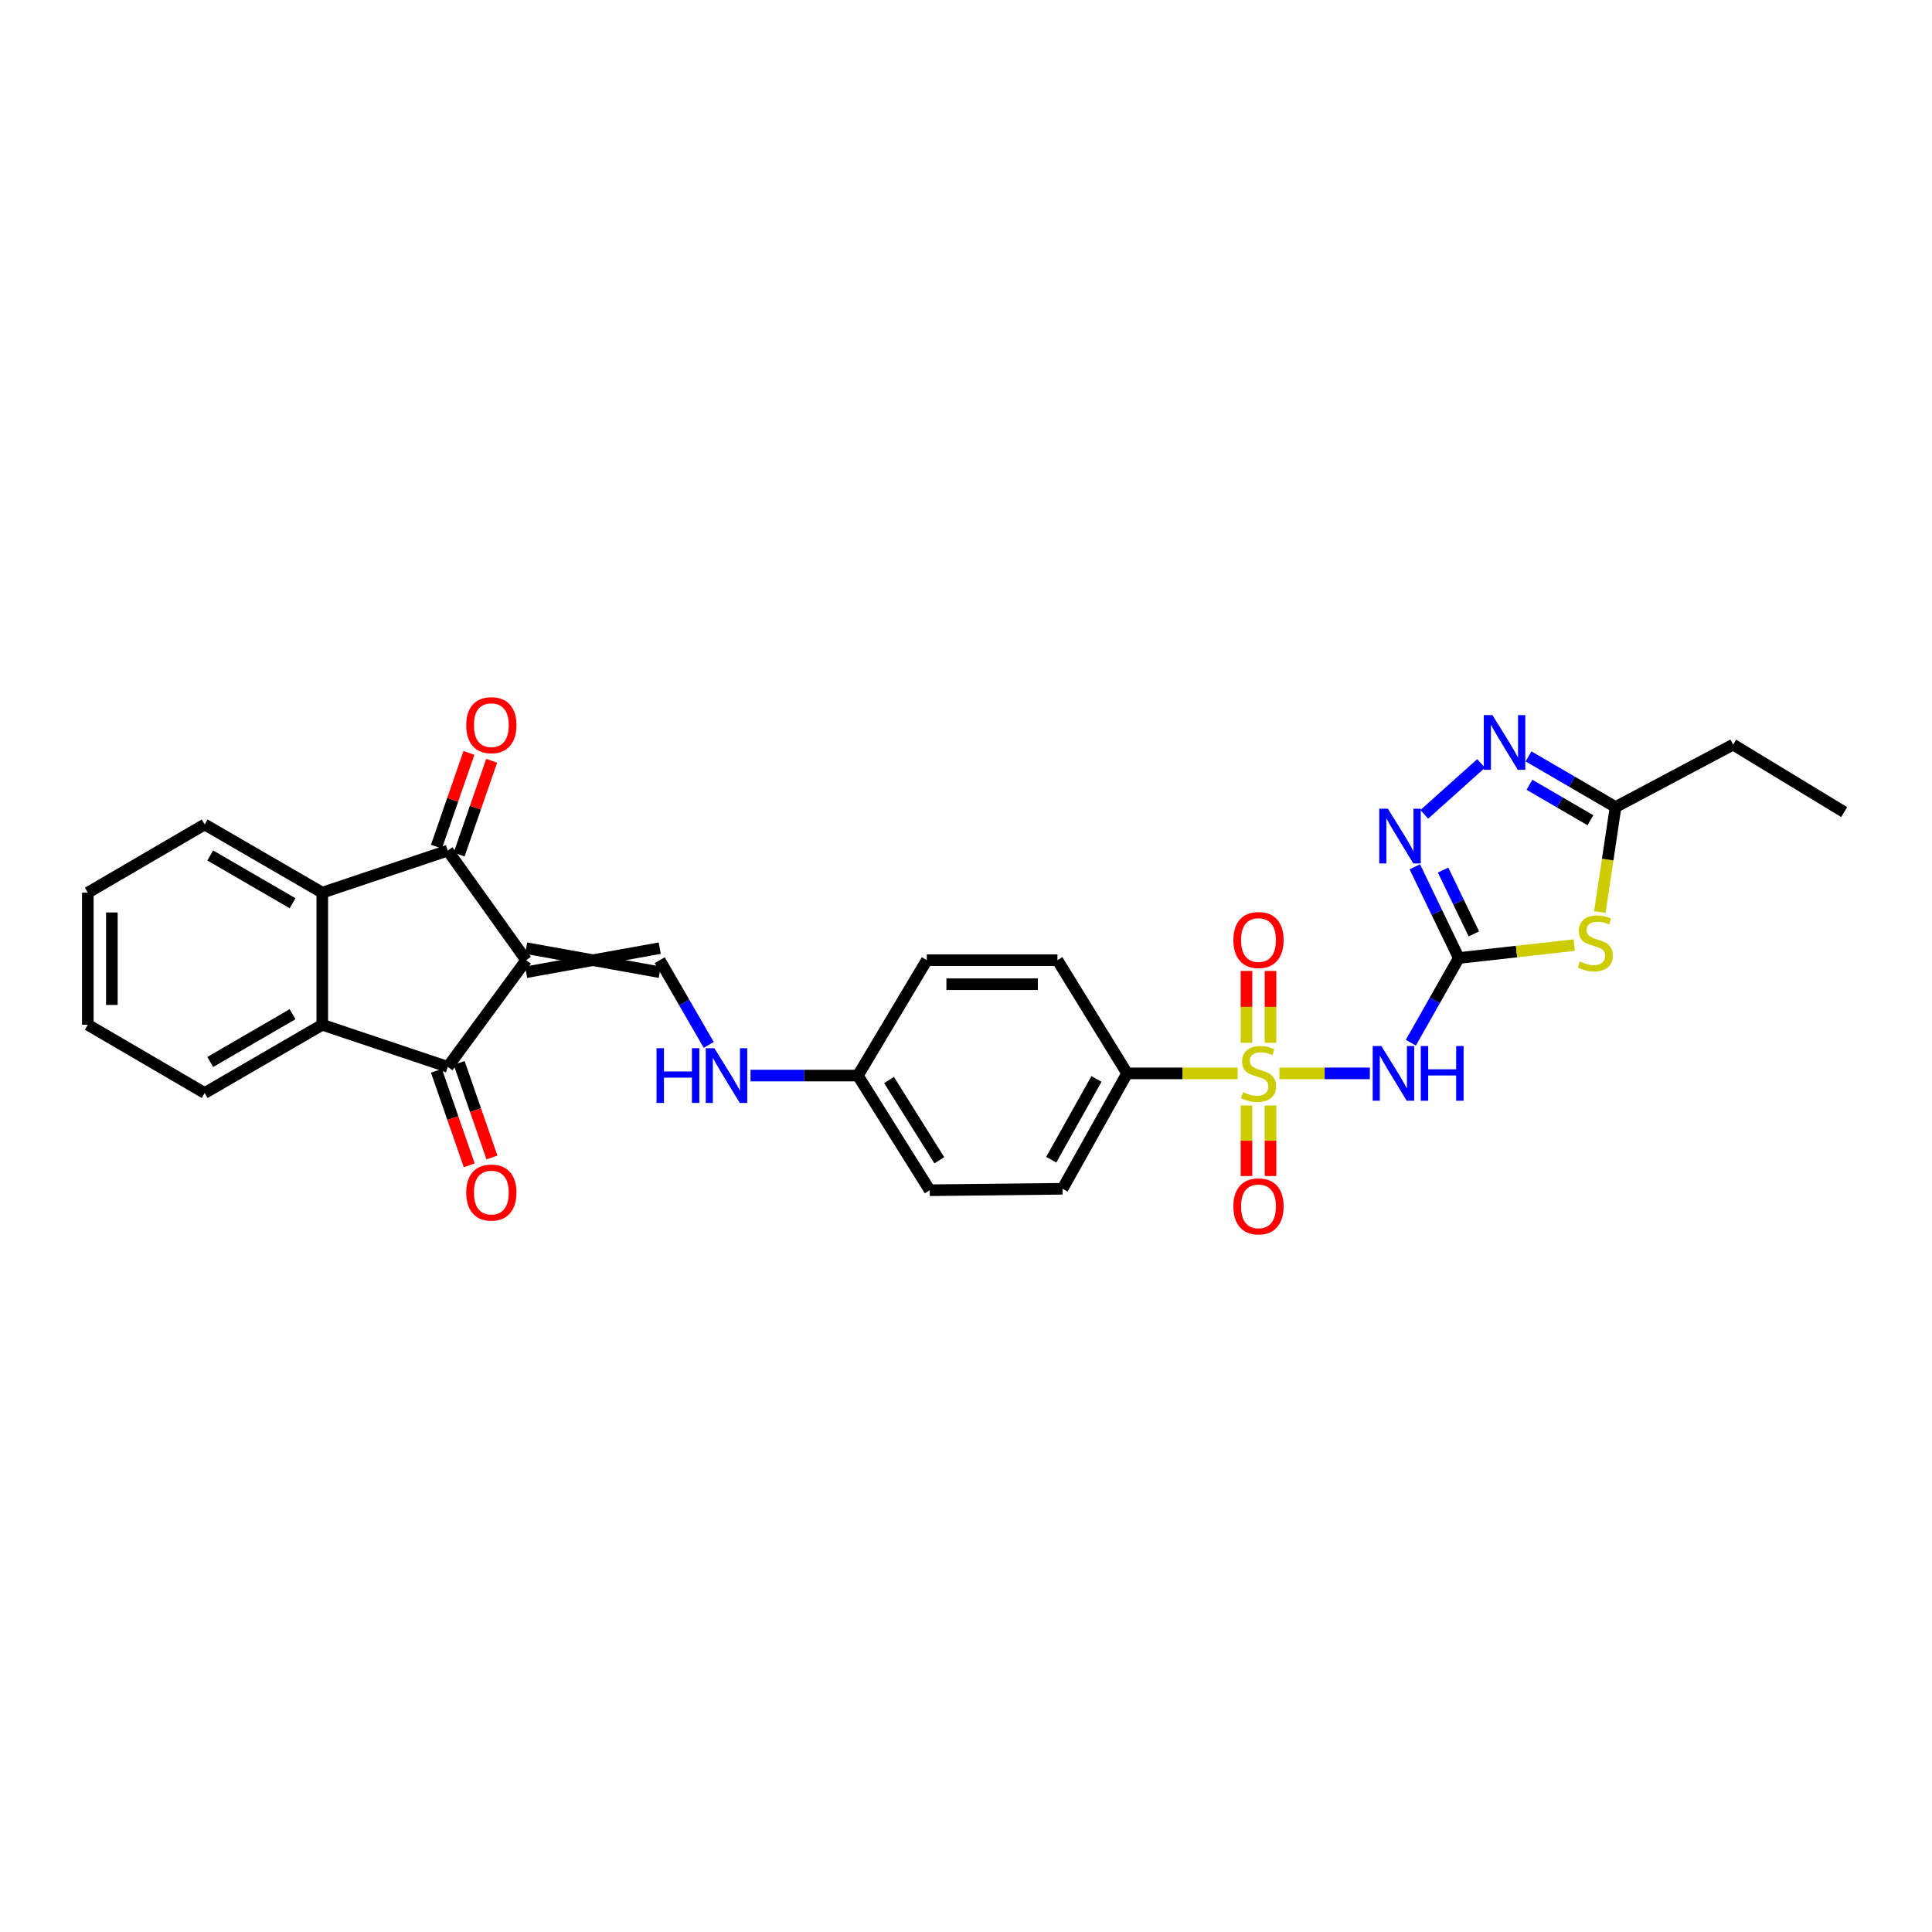 <?xml version='1.0' encoding='iso-8859-1'?>
<svg version='1.1' baseProfile='full'
              xmlns='http://www.w3.org/2000/svg'
                      xmlns:rdkit='http://www.rdkit.org/xml'
                      xmlns:xlink='http://www.w3.org/1999/xlink'
                  xml:space='preserve'
width='1000px' height='1000px' viewBox='0 0 1000 1000'>
<!-- END OF HEADER -->
<rect style='opacity:1.0;fill:#FFFFFF;stroke:none' width='1000' height='1000' x='0' y='0'> </rect>
<path class='bond-3' d='M 272.347,496.986 L 231.776,552.2' style='fill:none;fill-rule:evenodd;stroke:#000000;stroke-width:6px;stroke-linecap:butt;stroke-linejoin:miter;stroke-opacity:1' />
<path class='bond-4' d='M 272.347,496.986 L 231.776,440.272' style='fill:none;fill-rule:evenodd;stroke:#000000;stroke-width:6px;stroke-linecap:butt;stroke-linejoin:miter;stroke-opacity:1' />
<path class='bond-9' d='M 272.347,503.209 L 341.479,490.764' style='fill:none;fill-rule:evenodd;stroke:#000000;stroke-width:6px;stroke-linecap:butt;stroke-linejoin:miter;stroke-opacity:1' />
<path class='bond-9' d='M 272.347,490.764 L 341.479,503.209' style='fill:none;fill-rule:evenodd;stroke:#000000;stroke-width:6px;stroke-linecap:butt;stroke-linejoin:miter;stroke-opacity:1' />
<path class='bond-0' d='M 640.613,555.581 L 612.004,555.581' style='fill:none;fill-rule:evenodd;stroke:#CCCC00;stroke-width:6px;stroke-linecap:butt;stroke-linejoin:miter;stroke-opacity:1' />
<path class='bond-0' d='M 612.004,555.581 L 583.395,555.581' style='fill:none;fill-rule:evenodd;stroke:#000000;stroke-width:6px;stroke-linecap:butt;stroke-linejoin:miter;stroke-opacity:1' />
<path class='bond-2' d='M 662.219,555.581 L 685.627,555.581' style='fill:none;fill-rule:evenodd;stroke:#CCCC00;stroke-width:6px;stroke-linecap:butt;stroke-linejoin:miter;stroke-opacity:1' />
<path class='bond-2' d='M 685.627,555.581 L 709.035,555.581' style='fill:none;fill-rule:evenodd;stroke:#0000FF;stroke-width:6px;stroke-linecap:butt;stroke-linejoin:miter;stroke-opacity:1' />
<path class='bond-13' d='M 657.615,539.733 L 657.615,521.151' style='fill:none;fill-rule:evenodd;stroke:#CCCC00;stroke-width:6px;stroke-linecap:butt;stroke-linejoin:miter;stroke-opacity:1' />
<path class='bond-13' d='M 657.615,521.151 L 657.615,502.568' style='fill:none;fill-rule:evenodd;stroke:#FF0000;stroke-width:6px;stroke-linecap:butt;stroke-linejoin:miter;stroke-opacity:1' />
<path class='bond-13' d='M 645.171,539.733 L 645.171,521.151' style='fill:none;fill-rule:evenodd;stroke:#CCCC00;stroke-width:6px;stroke-linecap:butt;stroke-linejoin:miter;stroke-opacity:1' />
<path class='bond-13' d='M 645.171,521.151 L 645.171,502.568' style='fill:none;fill-rule:evenodd;stroke:#FF0000;stroke-width:6px;stroke-linecap:butt;stroke-linejoin:miter;stroke-opacity:1' />
<path class='bond-14' d='M 645.171,572.18 L 645.171,590.444' style='fill:none;fill-rule:evenodd;stroke:#CCCC00;stroke-width:6px;stroke-linecap:butt;stroke-linejoin:miter;stroke-opacity:1' />
<path class='bond-14' d='M 645.171,590.444 L 645.171,608.709' style='fill:none;fill-rule:evenodd;stroke:#FF0000;stroke-width:6px;stroke-linecap:butt;stroke-linejoin:miter;stroke-opacity:1' />
<path class='bond-14' d='M 657.615,572.18 L 657.615,590.444' style='fill:none;fill-rule:evenodd;stroke:#CCCC00;stroke-width:6px;stroke-linecap:butt;stroke-linejoin:miter;stroke-opacity:1' />
<path class='bond-14' d='M 657.615,590.444 L 657.615,608.709' style='fill:none;fill-rule:evenodd;stroke:#FF0000;stroke-width:6px;stroke-linecap:butt;stroke-linejoin:miter;stroke-opacity:1' />
<path class='bond-1' d='M 755.073,495.866 L 742.658,517.786' style='fill:none;fill-rule:evenodd;stroke:#000000;stroke-width:6px;stroke-linecap:butt;stroke-linejoin:miter;stroke-opacity:1' />
<path class='bond-1' d='M 742.658,517.786 L 730.243,539.705' style='fill:none;fill-rule:evenodd;stroke:#0000FF;stroke-width:6px;stroke-linecap:butt;stroke-linejoin:miter;stroke-opacity:1' />
<path class='bond-5' d='M 755.073,495.866 L 784.958,492.525' style='fill:none;fill-rule:evenodd;stroke:#000000;stroke-width:6px;stroke-linecap:butt;stroke-linejoin:miter;stroke-opacity:1' />
<path class='bond-5' d='M 784.958,492.525 L 814.842,489.184' style='fill:none;fill-rule:evenodd;stroke:#CCCC00;stroke-width:6px;stroke-linecap:butt;stroke-linejoin:miter;stroke-opacity:1' />
<path class='bond-6' d='M 755.073,495.866 L 743.695,472.267' style='fill:none;fill-rule:evenodd;stroke:#000000;stroke-width:6px;stroke-linecap:butt;stroke-linejoin:miter;stroke-opacity:1' />
<path class='bond-6' d='M 743.695,472.267 L 732.317,448.668' style='fill:none;fill-rule:evenodd;stroke:#0000FF;stroke-width:6px;stroke-linecap:butt;stroke-linejoin:miter;stroke-opacity:1' />
<path class='bond-6' d='M 762.87,483.381 L 754.905,466.862' style='fill:none;fill-rule:evenodd;stroke:#000000;stroke-width:6px;stroke-linecap:butt;stroke-linejoin:miter;stroke-opacity:1' />
<path class='bond-6' d='M 754.905,466.862 L 746.941,450.343' style='fill:none;fill-rule:evenodd;stroke:#0000FF;stroke-width:6px;stroke-linecap:butt;stroke-linejoin:miter;stroke-opacity:1' />
<path class='bond-7' d='M 231.776,552.2 L 166.807,530.422' style='fill:none;fill-rule:evenodd;stroke:#000000;stroke-width:6px;stroke-linecap:butt;stroke-linejoin:miter;stroke-opacity:1' />
<path class='bond-16' d='M 225.898,554.239 L 234.386,578.711' style='fill:none;fill-rule:evenodd;stroke:#000000;stroke-width:6px;stroke-linecap:butt;stroke-linejoin:miter;stroke-opacity:1' />
<path class='bond-16' d='M 234.386,578.711 L 242.873,603.183' style='fill:none;fill-rule:evenodd;stroke:#FF0000;stroke-width:6px;stroke-linecap:butt;stroke-linejoin:miter;stroke-opacity:1' />
<path class='bond-16' d='M 237.655,550.161 L 246.143,574.633' style='fill:none;fill-rule:evenodd;stroke:#000000;stroke-width:6px;stroke-linecap:butt;stroke-linejoin:miter;stroke-opacity:1' />
<path class='bond-16' d='M 246.143,574.633 L 254.631,599.105' style='fill:none;fill-rule:evenodd;stroke:#FF0000;stroke-width:6px;stroke-linecap:butt;stroke-linejoin:miter;stroke-opacity:1' />
<path class='bond-8' d='M 231.776,440.272 L 166.807,462.043' style='fill:none;fill-rule:evenodd;stroke:#000000;stroke-width:6px;stroke-linecap:butt;stroke-linejoin:miter;stroke-opacity:1' />
<path class='bond-17' d='M 237.656,442.31 L 246.068,418.048' style='fill:none;fill-rule:evenodd;stroke:#000000;stroke-width:6px;stroke-linecap:butt;stroke-linejoin:miter;stroke-opacity:1' />
<path class='bond-17' d='M 246.068,418.048 L 254.481,393.786' style='fill:none;fill-rule:evenodd;stroke:#FF0000;stroke-width:6px;stroke-linecap:butt;stroke-linejoin:miter;stroke-opacity:1' />
<path class='bond-17' d='M 225.897,438.233 L 234.31,413.971' style='fill:none;fill-rule:evenodd;stroke:#000000;stroke-width:6px;stroke-linecap:butt;stroke-linejoin:miter;stroke-opacity:1' />
<path class='bond-17' d='M 234.31,413.971 L 242.722,389.709' style='fill:none;fill-rule:evenodd;stroke:#FF0000;stroke-width:6px;stroke-linecap:butt;stroke-linejoin:miter;stroke-opacity:1' />
<path class='bond-11' d='M 828.077,472.075 L 832.142,444.9' style='fill:none;fill-rule:evenodd;stroke:#CCCC00;stroke-width:6px;stroke-linecap:butt;stroke-linejoin:miter;stroke-opacity:1' />
<path class='bond-11' d='M 832.142,444.9 L 836.208,417.725' style='fill:none;fill-rule:evenodd;stroke:#000000;stroke-width:6px;stroke-linecap:butt;stroke-linejoin:miter;stroke-opacity:1' />
<path class='bond-10' d='M 737.201,421.508 L 766.612,395.161' style='fill:none;fill-rule:evenodd;stroke:#0000FF;stroke-width:6px;stroke-linecap:butt;stroke-linejoin:miter;stroke-opacity:1' />
<path class='bond-24' d='M 166.807,530.422 L 105.937,565.738' style='fill:none;fill-rule:evenodd;stroke:#000000;stroke-width:6px;stroke-linecap:butt;stroke-linejoin:miter;stroke-opacity:1' />
<path class='bond-24' d='M 151.431,524.955 L 108.822,549.676' style='fill:none;fill-rule:evenodd;stroke:#000000;stroke-width:6px;stroke-linecap:butt;stroke-linejoin:miter;stroke-opacity:1' />
<path class='bond-29' d='M 166.807,530.422 L 166.807,462.043' style='fill:none;fill-rule:evenodd;stroke:#000000;stroke-width:6px;stroke-linecap:butt;stroke-linejoin:miter;stroke-opacity:1' />
<path class='bond-23' d='M 166.807,462.043 L 105.937,426.734' style='fill:none;fill-rule:evenodd;stroke:#000000;stroke-width:6px;stroke-linecap:butt;stroke-linejoin:miter;stroke-opacity:1' />
<path class='bond-23' d='M 151.432,467.512 L 108.823,442.796' style='fill:none;fill-rule:evenodd;stroke:#000000;stroke-width:6px;stroke-linecap:butt;stroke-linejoin:miter;stroke-opacity:1' />
<path class='bond-15' d='M 341.479,496.986 L 354.161,518.908' style='fill:none;fill-rule:evenodd;stroke:#000000;stroke-width:6px;stroke-linecap:butt;stroke-linejoin:miter;stroke-opacity:1' />
<path class='bond-15' d='M 354.161,518.908 L 366.844,540.83' style='fill:none;fill-rule:evenodd;stroke:#0000FF;stroke-width:6px;stroke-linecap:butt;stroke-linejoin:miter;stroke-opacity:1' />
<path class='bond-32' d='M 791.149,391.506 L 813.678,404.616' style='fill:none;fill-rule:evenodd;stroke:#0000FF;stroke-width:6px;stroke-linecap:butt;stroke-linejoin:miter;stroke-opacity:1' />
<path class='bond-32' d='M 813.678,404.616 L 836.208,417.725' style='fill:none;fill-rule:evenodd;stroke:#000000;stroke-width:6px;stroke-linecap:butt;stroke-linejoin:miter;stroke-opacity:1' />
<path class='bond-32' d='M 791.648,406.196 L 807.419,415.372' style='fill:none;fill-rule:evenodd;stroke:#0000FF;stroke-width:6px;stroke-linecap:butt;stroke-linejoin:miter;stroke-opacity:1' />
<path class='bond-32' d='M 807.419,415.372 L 823.19,424.549' style='fill:none;fill-rule:evenodd;stroke:#000000;stroke-width:6px;stroke-linecap:butt;stroke-linejoin:miter;stroke-opacity:1' />
<path class='bond-25' d='M 836.208,417.725 L 897.057,385.41' style='fill:none;fill-rule:evenodd;stroke:#000000;stroke-width:6px;stroke-linecap:butt;stroke-linejoin:miter;stroke-opacity:1' />
<path class='bond-12' d='M 583.395,555.581 L 549.96,615.31' style='fill:none;fill-rule:evenodd;stroke:#000000;stroke-width:6px;stroke-linecap:butt;stroke-linejoin:miter;stroke-opacity:1' />
<path class='bond-12' d='M 567.52,558.462 L 544.116,600.272' style='fill:none;fill-rule:evenodd;stroke:#000000;stroke-width:6px;stroke-linecap:butt;stroke-linejoin:miter;stroke-opacity:1' />
<path class='bond-31' d='M 583.395,555.581 L 547.332,496.986' style='fill:none;fill-rule:evenodd;stroke:#000000;stroke-width:6px;stroke-linecap:butt;stroke-linejoin:miter;stroke-opacity:1' />
<path class='bond-20' d='M 388.474,556.715 L 416.253,556.715' style='fill:none;fill-rule:evenodd;stroke:#0000FF;stroke-width:6px;stroke-linecap:butt;stroke-linejoin:miter;stroke-opacity:1' />
<path class='bond-20' d='M 416.253,556.715 L 444.032,556.715' style='fill:none;fill-rule:evenodd;stroke:#000000;stroke-width:6px;stroke-linecap:butt;stroke-linejoin:miter;stroke-opacity:1' />
<path class='bond-18' d='M 547.332,496.986 L 479.715,496.986' style='fill:none;fill-rule:evenodd;stroke:#000000;stroke-width:6px;stroke-linecap:butt;stroke-linejoin:miter;stroke-opacity:1' />
<path class='bond-18' d='M 537.19,509.431 L 489.857,509.431' style='fill:none;fill-rule:evenodd;stroke:#000000;stroke-width:6px;stroke-linecap:butt;stroke-linejoin:miter;stroke-opacity:1' />
<path class='bond-19' d='M 549.96,615.31 L 481.222,616.064' style='fill:none;fill-rule:evenodd;stroke:#000000;stroke-width:6px;stroke-linecap:butt;stroke-linejoin:miter;stroke-opacity:1' />
<path class='bond-21' d='M 444.032,556.715 L 479.715,496.986' style='fill:none;fill-rule:evenodd;stroke:#000000;stroke-width:6px;stroke-linecap:butt;stroke-linejoin:miter;stroke-opacity:1' />
<path class='bond-22' d='M 444.032,556.715 L 481.222,616.064' style='fill:none;fill-rule:evenodd;stroke:#000000;stroke-width:6px;stroke-linecap:butt;stroke-linejoin:miter;stroke-opacity:1' />
<path class='bond-22' d='M 460.156,559.009 L 486.189,600.553' style='fill:none;fill-rule:evenodd;stroke:#000000;stroke-width:6px;stroke-linecap:butt;stroke-linejoin:miter;stroke-opacity:1' />
<path class='bond-28' d='M 105.937,426.734 L 45.455,462.043' style='fill:none;fill-rule:evenodd;stroke:#000000;stroke-width:6px;stroke-linecap:butt;stroke-linejoin:miter;stroke-opacity:1' />
<path class='bond-27' d='M 105.937,565.738 L 45.455,530.422' style='fill:none;fill-rule:evenodd;stroke:#000000;stroke-width:6px;stroke-linecap:butt;stroke-linejoin:miter;stroke-opacity:1' />
<path class='bond-26' d='M 897.057,385.41 L 954.545,420.339' style='fill:none;fill-rule:evenodd;stroke:#000000;stroke-width:6px;stroke-linecap:butt;stroke-linejoin:miter;stroke-opacity:1' />
<path class='bond-30' d='M 45.455,530.422 L 45.455,462.043' style='fill:none;fill-rule:evenodd;stroke:#000000;stroke-width:6px;stroke-linecap:butt;stroke-linejoin:miter;stroke-opacity:1' />
<path class='bond-30' d='M 57.9,520.165 L 57.9,472.3' style='fill:none;fill-rule:evenodd;stroke:#000000;stroke-width:6px;stroke-linecap:butt;stroke-linejoin:miter;stroke-opacity:1' />
<path  class='atom-1' d='M 643.393 565.301
Q 643.713 565.421, 645.033 565.981
Q 646.353 566.541, 647.793 566.901
Q 649.273 567.221, 650.713 567.221
Q 653.393 567.221, 654.953 565.941
Q 656.513 564.621, 656.513 562.341
Q 656.513 560.781, 655.713 559.821
Q 654.953 558.861, 653.753 558.341
Q 652.553 557.821, 650.553 557.221
Q 648.033 556.461, 646.513 555.741
Q 645.033 555.021, 643.953 553.501
Q 642.913 551.981, 642.913 549.421
Q 642.913 545.861, 645.313 543.661
Q 647.753 541.461, 652.553 541.461
Q 655.833 541.461, 659.553 543.021
L 658.633 546.101
Q 655.233 544.701, 652.673 544.701
Q 649.913 544.701, 648.393 545.861
Q 646.873 546.981, 646.913 548.941
Q 646.913 550.461, 647.673 551.381
Q 648.473 552.301, 649.593 552.821
Q 650.753 553.341, 652.673 553.941
Q 655.233 554.741, 656.753 555.541
Q 658.273 556.341, 659.353 557.981
Q 660.473 559.581, 660.473 562.341
Q 660.473 566.261, 657.833 568.381
Q 655.233 570.461, 650.873 570.461
Q 648.353 570.461, 646.433 569.901
Q 644.553 569.381, 642.313 568.461
L 643.393 565.301
' fill='#CCCC00'/>
<path  class='atom-3' d='M 714.991 541.421
L 724.271 556.421
Q 725.191 557.901, 726.671 560.581
Q 728.151 563.261, 728.231 563.421
L 728.231 541.421
L 731.991 541.421
L 731.991 569.741
L 728.111 569.741
L 718.151 553.341
Q 716.991 551.421, 715.751 549.221
Q 714.551 547.021, 714.191 546.341
L 714.191 569.741
L 710.511 569.741
L 710.511 541.421
L 714.991 541.421
' fill='#0000FF'/>
<path  class='atom-3' d='M 735.391 541.421
L 739.231 541.421
L 739.231 553.461
L 753.711 553.461
L 753.711 541.421
L 757.551 541.421
L 757.551 569.741
L 753.711 569.741
L 753.711 556.661
L 739.231 556.661
L 739.231 569.741
L 735.391 569.741
L 735.391 541.421
' fill='#0000FF'/>
<path  class='atom-6' d='M 817.699 497.69
Q 818.019 497.81, 819.339 498.37
Q 820.659 498.93, 822.099 499.29
Q 823.579 499.61, 825.019 499.61
Q 827.699 499.61, 829.259 498.33
Q 830.819 497.01, 830.819 494.73
Q 830.819 493.17, 830.019 492.21
Q 829.259 491.25, 828.059 490.73
Q 826.859 490.21, 824.859 489.61
Q 822.339 488.85, 820.819 488.13
Q 819.339 487.41, 818.259 485.89
Q 817.219 484.37, 817.219 481.81
Q 817.219 478.25, 819.619 476.05
Q 822.059 473.85, 826.859 473.85
Q 830.139 473.85, 833.859 475.41
L 832.939 478.49
Q 829.539 477.09, 826.979 477.09
Q 824.219 477.09, 822.699 478.25
Q 821.179 479.37, 821.219 481.33
Q 821.219 482.85, 821.979 483.77
Q 822.779 484.69, 823.899 485.21
Q 825.059 485.73, 826.979 486.33
Q 829.539 487.13, 831.059 487.93
Q 832.579 488.73, 833.659 490.37
Q 834.779 491.97, 834.779 494.73
Q 834.779 498.65, 832.139 500.77
Q 829.539 502.85, 825.179 502.85
Q 822.659 502.85, 820.739 502.29
Q 818.859 501.77, 816.619 500.85
L 817.699 497.69
' fill='#CCCC00'/>
<path  class='atom-7' d='M 718.385 418.596
L 727.665 433.596
Q 728.585 435.076, 730.065 437.756
Q 731.545 440.436, 731.625 440.596
L 731.625 418.596
L 735.385 418.596
L 735.385 446.916
L 731.505 446.916
L 721.545 430.516
Q 720.385 428.596, 719.145 426.396
Q 717.945 424.196, 717.585 423.516
L 717.585 446.916
L 713.905 446.916
L 713.905 418.596
L 718.385 418.596
' fill='#0000FF'/>
<path  class='atom-11' d='M 772.486 370.13
L 781.766 385.13
Q 782.686 386.61, 784.166 389.29
Q 785.646 391.97, 785.726 392.13
L 785.726 370.13
L 789.486 370.13
L 789.486 398.45
L 785.606 398.45
L 775.646 382.05
Q 774.486 380.13, 773.246 377.93
Q 772.046 375.73, 771.686 375.05
L 771.686 398.45
L 768.006 398.45
L 768.006 370.13
L 772.486 370.13
' fill='#0000FF'/>
<path  class='atom-14' d='M 638.393 486.557
Q 638.393 479.757, 641.753 475.957
Q 645.113 472.157, 651.393 472.157
Q 657.673 472.157, 661.033 475.957
Q 664.393 479.757, 664.393 486.557
Q 664.393 493.437, 660.993 497.357
Q 657.593 501.237, 651.393 501.237
Q 645.153 501.237, 641.753 497.357
Q 638.393 493.477, 638.393 486.557
M 651.393 498.037
Q 655.713 498.037, 658.033 495.157
Q 660.393 492.237, 660.393 486.557
Q 660.393 480.997, 658.033 478.197
Q 655.713 475.357, 651.393 475.357
Q 647.073 475.357, 644.713 478.157
Q 642.393 480.957, 642.393 486.557
Q 642.393 492.277, 644.713 495.157
Q 647.073 498.037, 651.393 498.037
' fill='#FF0000'/>
<path  class='atom-15' d='M 638.393 624.413
Q 638.393 617.613, 641.753 613.813
Q 645.113 610.013, 651.393 610.013
Q 657.673 610.013, 661.033 613.813
Q 664.393 617.613, 664.393 624.413
Q 664.393 631.293, 660.993 635.213
Q 657.593 639.093, 651.393 639.093
Q 645.153 639.093, 641.753 635.213
Q 638.393 631.333, 638.393 624.413
M 651.393 635.893
Q 655.713 635.893, 658.033 633.013
Q 660.393 630.093, 660.393 624.413
Q 660.393 618.853, 658.033 616.053
Q 655.713 613.213, 651.393 613.213
Q 647.073 613.213, 644.713 616.013
Q 642.393 618.813, 642.393 624.413
Q 642.393 630.133, 644.713 633.013
Q 647.073 635.893, 651.393 635.893
' fill='#FF0000'/>
<path  class='atom-16' d='M 339.814 542.555
L 343.654 542.555
L 343.654 554.595
L 358.134 554.595
L 358.134 542.555
L 361.974 542.555
L 361.974 570.875
L 358.134 570.875
L 358.134 557.795
L 343.654 557.795
L 343.654 570.875
L 339.814 570.875
L 339.814 542.555
' fill='#0000FF'/>
<path  class='atom-16' d='M 369.774 542.555
L 379.054 557.555
Q 379.974 559.035, 381.454 561.715
Q 382.934 564.395, 383.014 564.555
L 383.014 542.555
L 386.774 542.555
L 386.774 570.875
L 382.894 570.875
L 372.934 554.475
Q 371.774 552.555, 370.534 550.355
Q 369.334 548.155, 368.974 547.475
L 368.974 570.875
L 365.294 570.875
L 365.294 542.555
L 369.774 542.555
' fill='#0000FF'/>
<path  class='atom-17' d='M 241.316 617.264
Q 241.316 610.464, 244.676 606.664
Q 248.036 602.864, 254.316 602.864
Q 260.596 602.864, 263.956 606.664
Q 267.316 610.464, 267.316 617.264
Q 267.316 624.144, 263.916 628.064
Q 260.516 631.944, 254.316 631.944
Q 248.076 631.944, 244.676 628.064
Q 241.316 624.184, 241.316 617.264
M 254.316 628.744
Q 258.636 628.744, 260.956 625.864
Q 263.316 622.944, 263.316 617.264
Q 263.316 611.704, 260.956 608.904
Q 258.636 606.064, 254.316 606.064
Q 249.996 606.064, 247.636 608.864
Q 245.316 611.664, 245.316 617.264
Q 245.316 622.984, 247.636 625.864
Q 249.996 628.744, 254.316 628.744
' fill='#FF0000'/>
<path  class='atom-18' d='M 241.316 375.347
Q 241.316 368.547, 244.676 364.747
Q 248.036 360.947, 254.316 360.947
Q 260.596 360.947, 263.956 364.747
Q 267.316 368.547, 267.316 375.347
Q 267.316 382.227, 263.916 386.147
Q 260.516 390.027, 254.316 390.027
Q 248.076 390.027, 244.676 386.147
Q 241.316 382.267, 241.316 375.347
M 254.316 386.827
Q 258.636 386.827, 260.956 383.947
Q 263.316 381.027, 263.316 375.347
Q 263.316 369.787, 260.956 366.987
Q 258.636 364.147, 254.316 364.147
Q 249.996 364.147, 247.636 366.947
Q 245.316 369.747, 245.316 375.347
Q 245.316 381.067, 247.636 383.947
Q 249.996 386.827, 254.316 386.827
' fill='#FF0000'/>
</svg>
